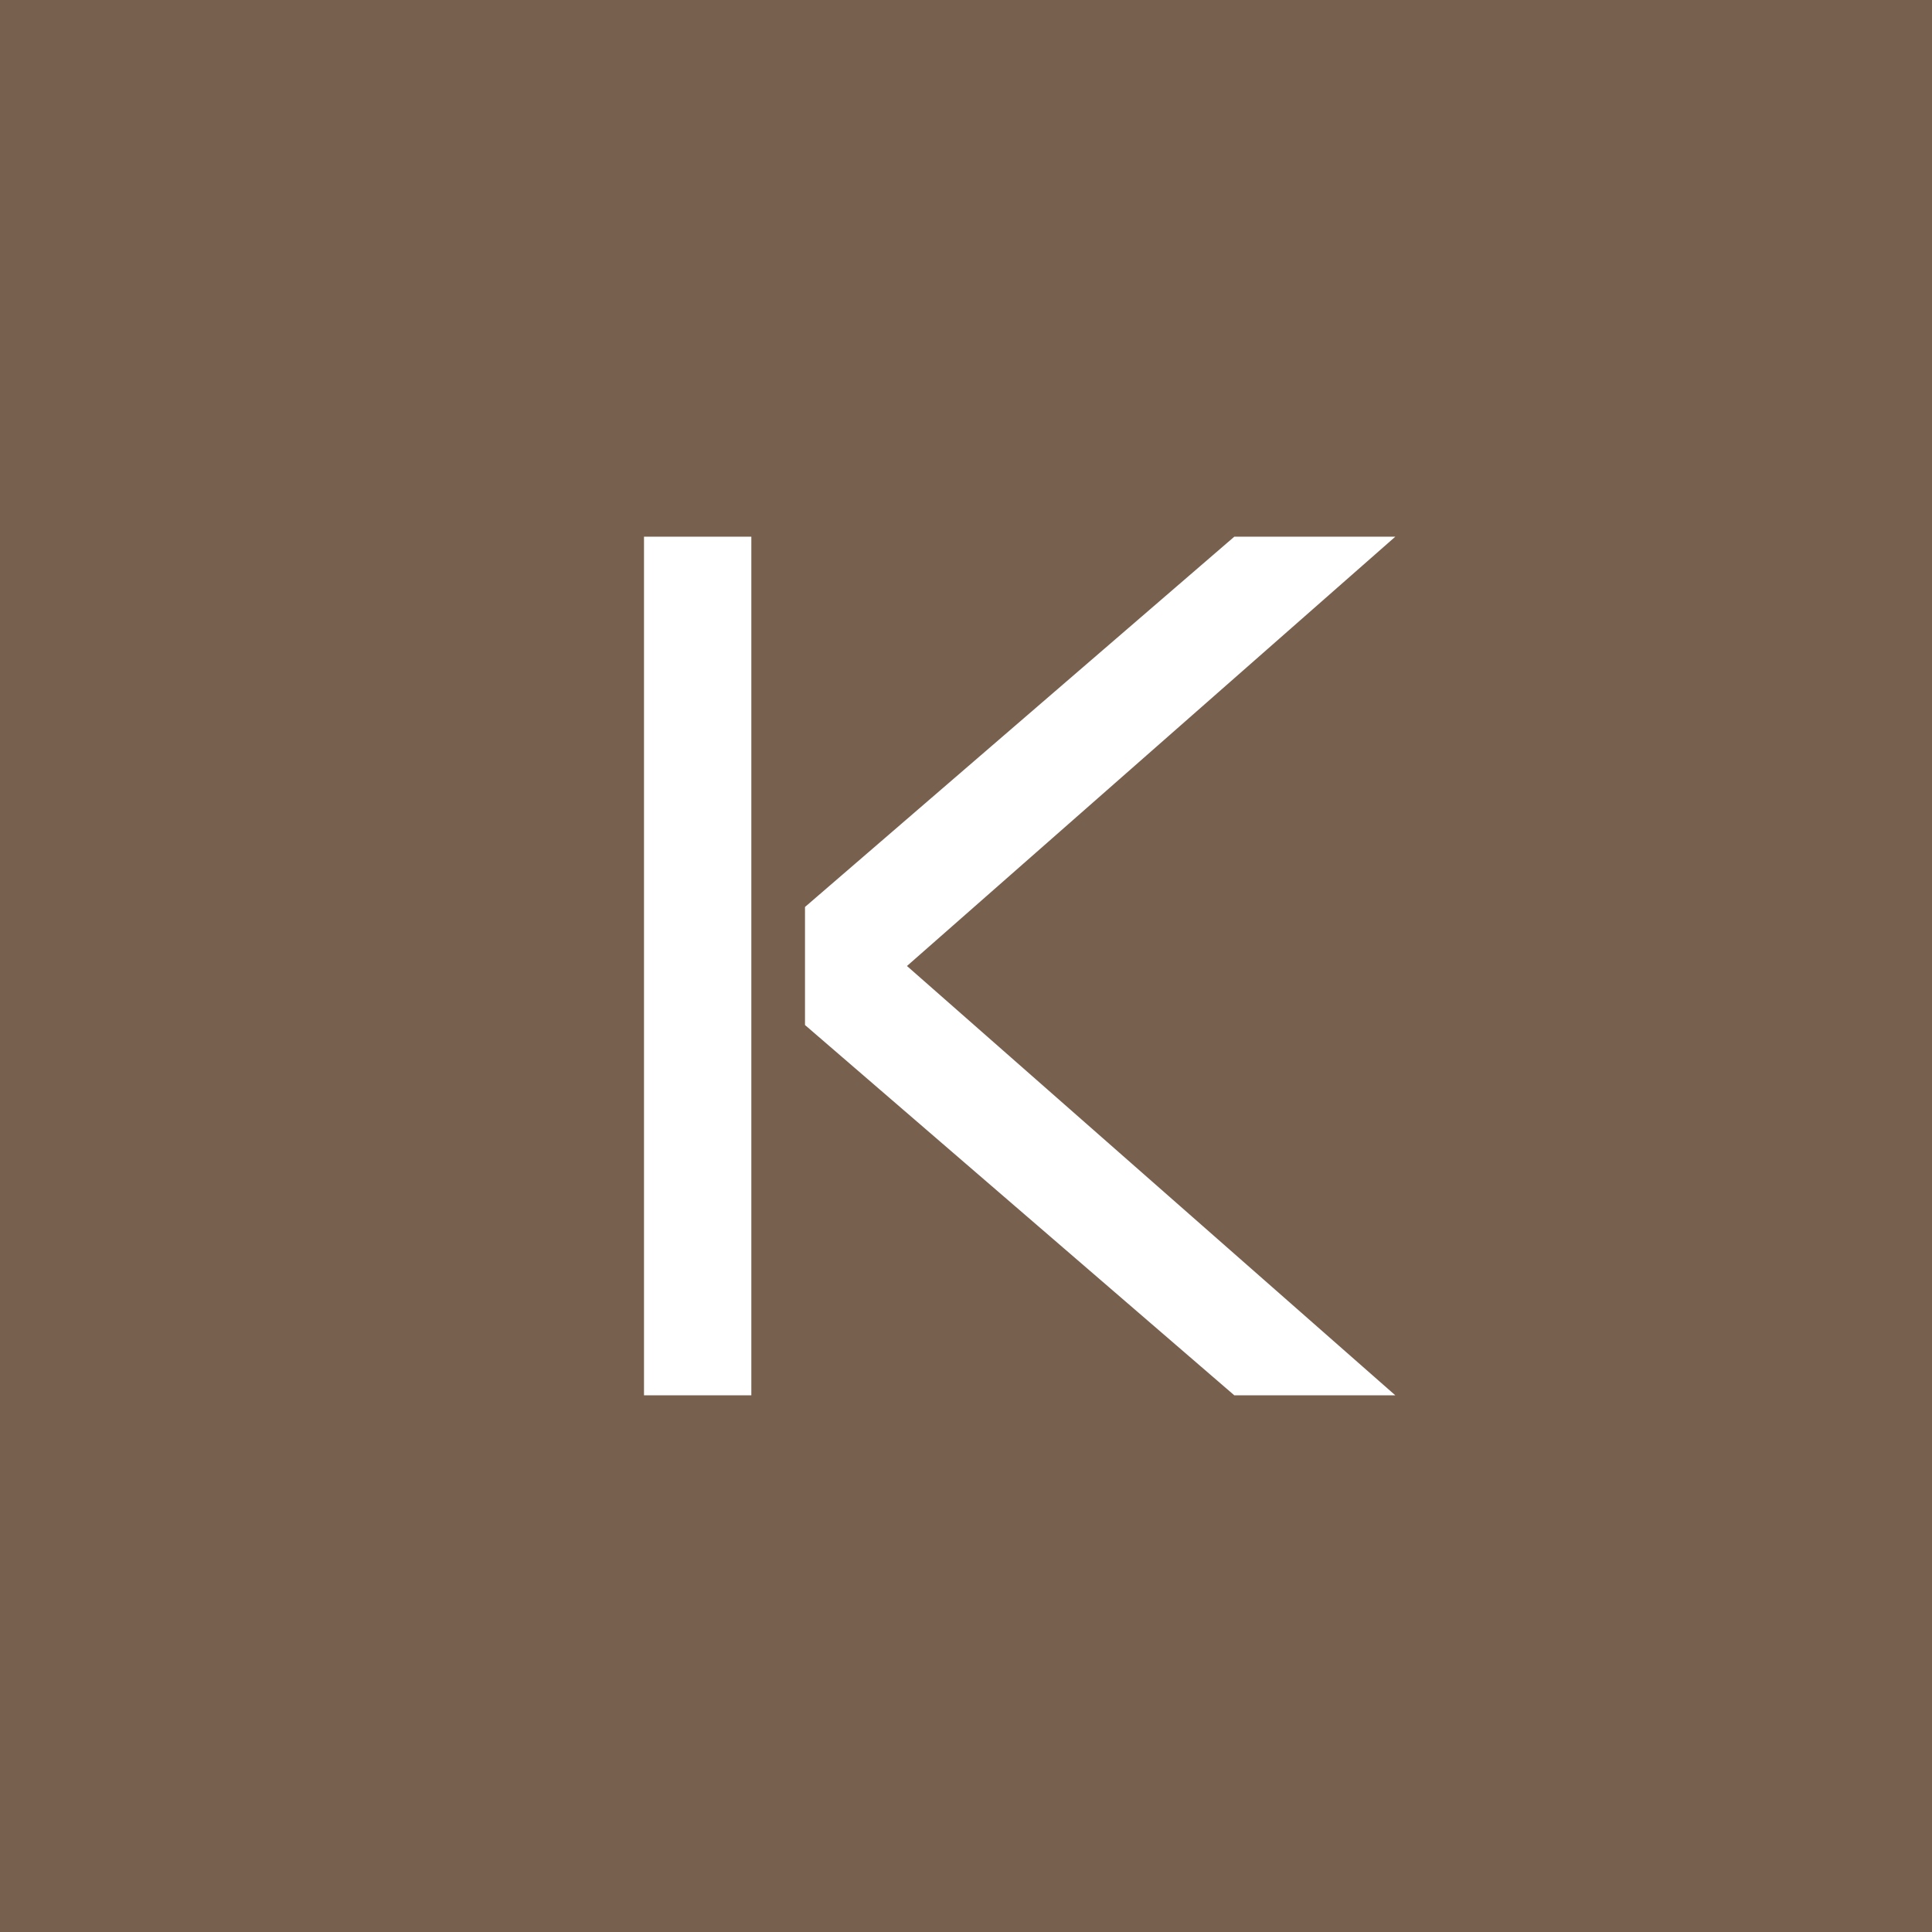<!-- by TradingView --><svg width="18" height="18" viewBox="0 0 18 18" xmlns="http://www.w3.org/2000/svg"><path fill="#78604F" d="M0 0h18v18H0z"/><path d="m7.5 8.45 4-3.45H13L8.45 9 13 13h-1.5l-4-3.45v-1.1ZM6 5h1v8H6z" fill="#fff"/></svg>